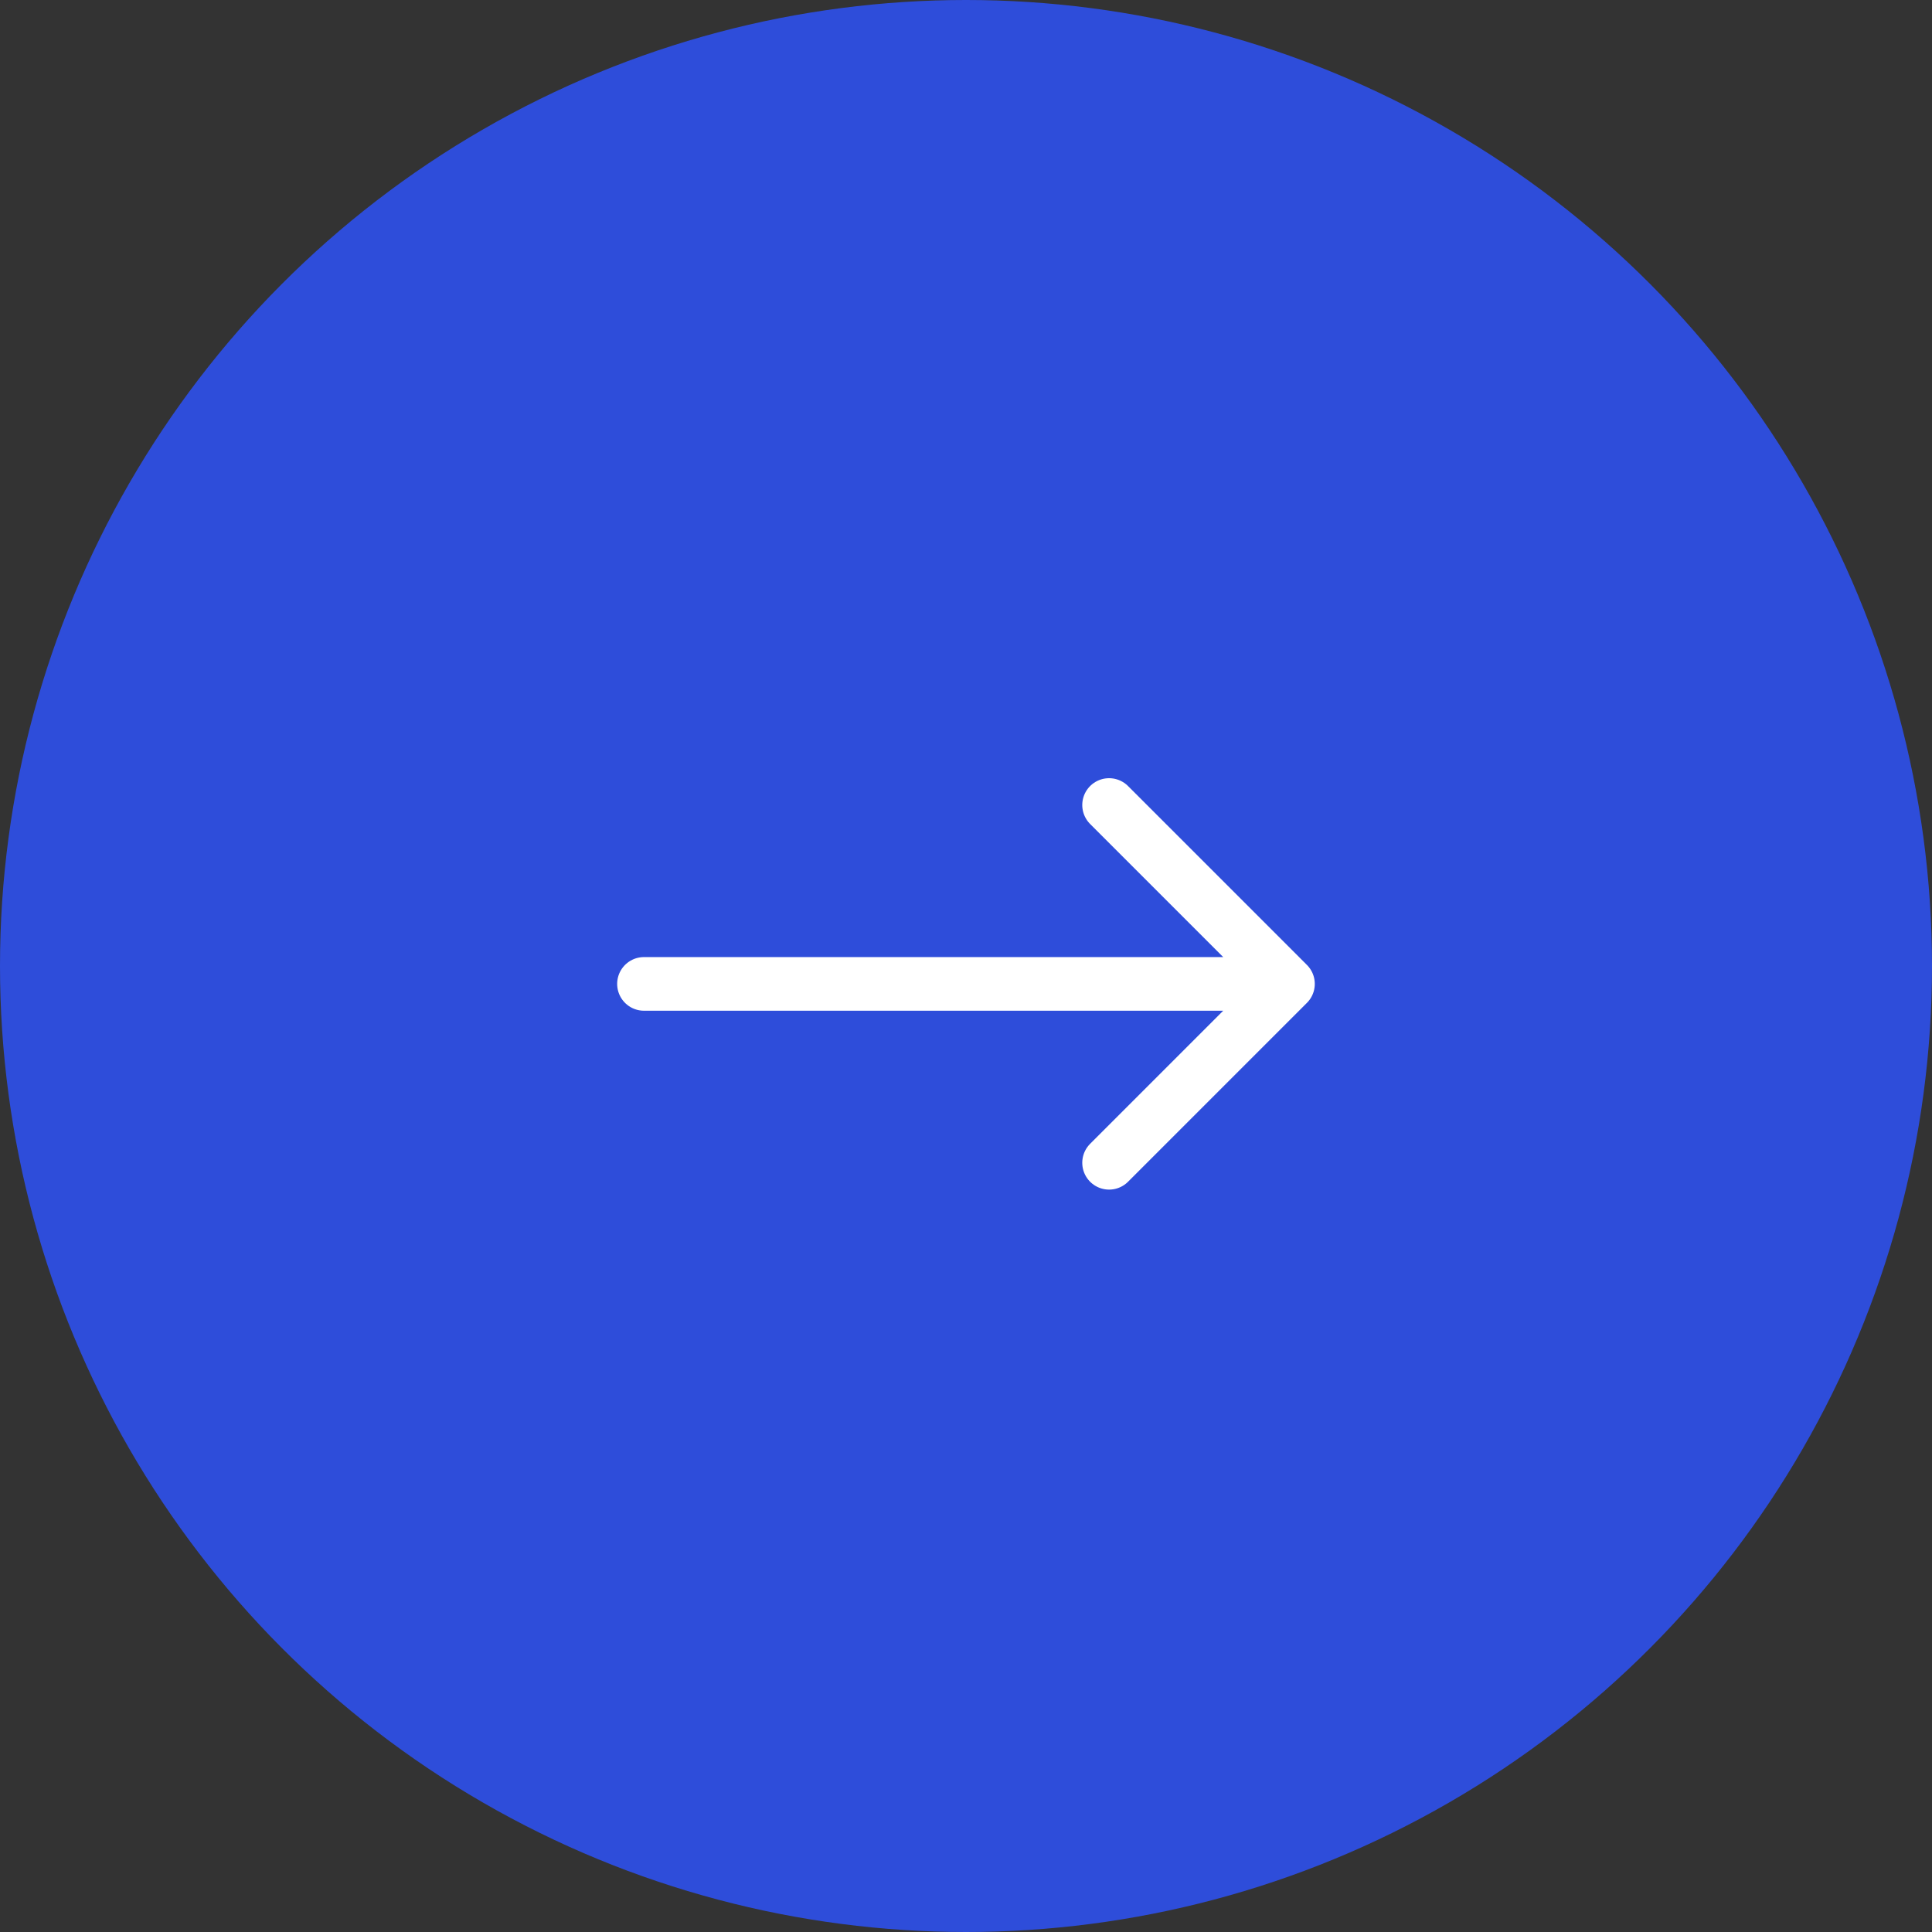 <?xml version="1.0" encoding="UTF-8"?> <svg xmlns="http://www.w3.org/2000/svg" width="34" height="34" viewBox="0 0 34 34" fill="none"><rect x="0" y="0" width="34" height="34" fill="#333333" stroke="none"/><circle cx="17" cy="17" r="17" fill="#2E4DDA"></circle><path d="M22.666 17.315L19.518 14.167M22.666 17.315L19.518 20.463M22.666 17.315H11.333" stroke="white" stroke-width="0.944" stroke-linecap="round" stroke-linejoin="round"></path></svg> 